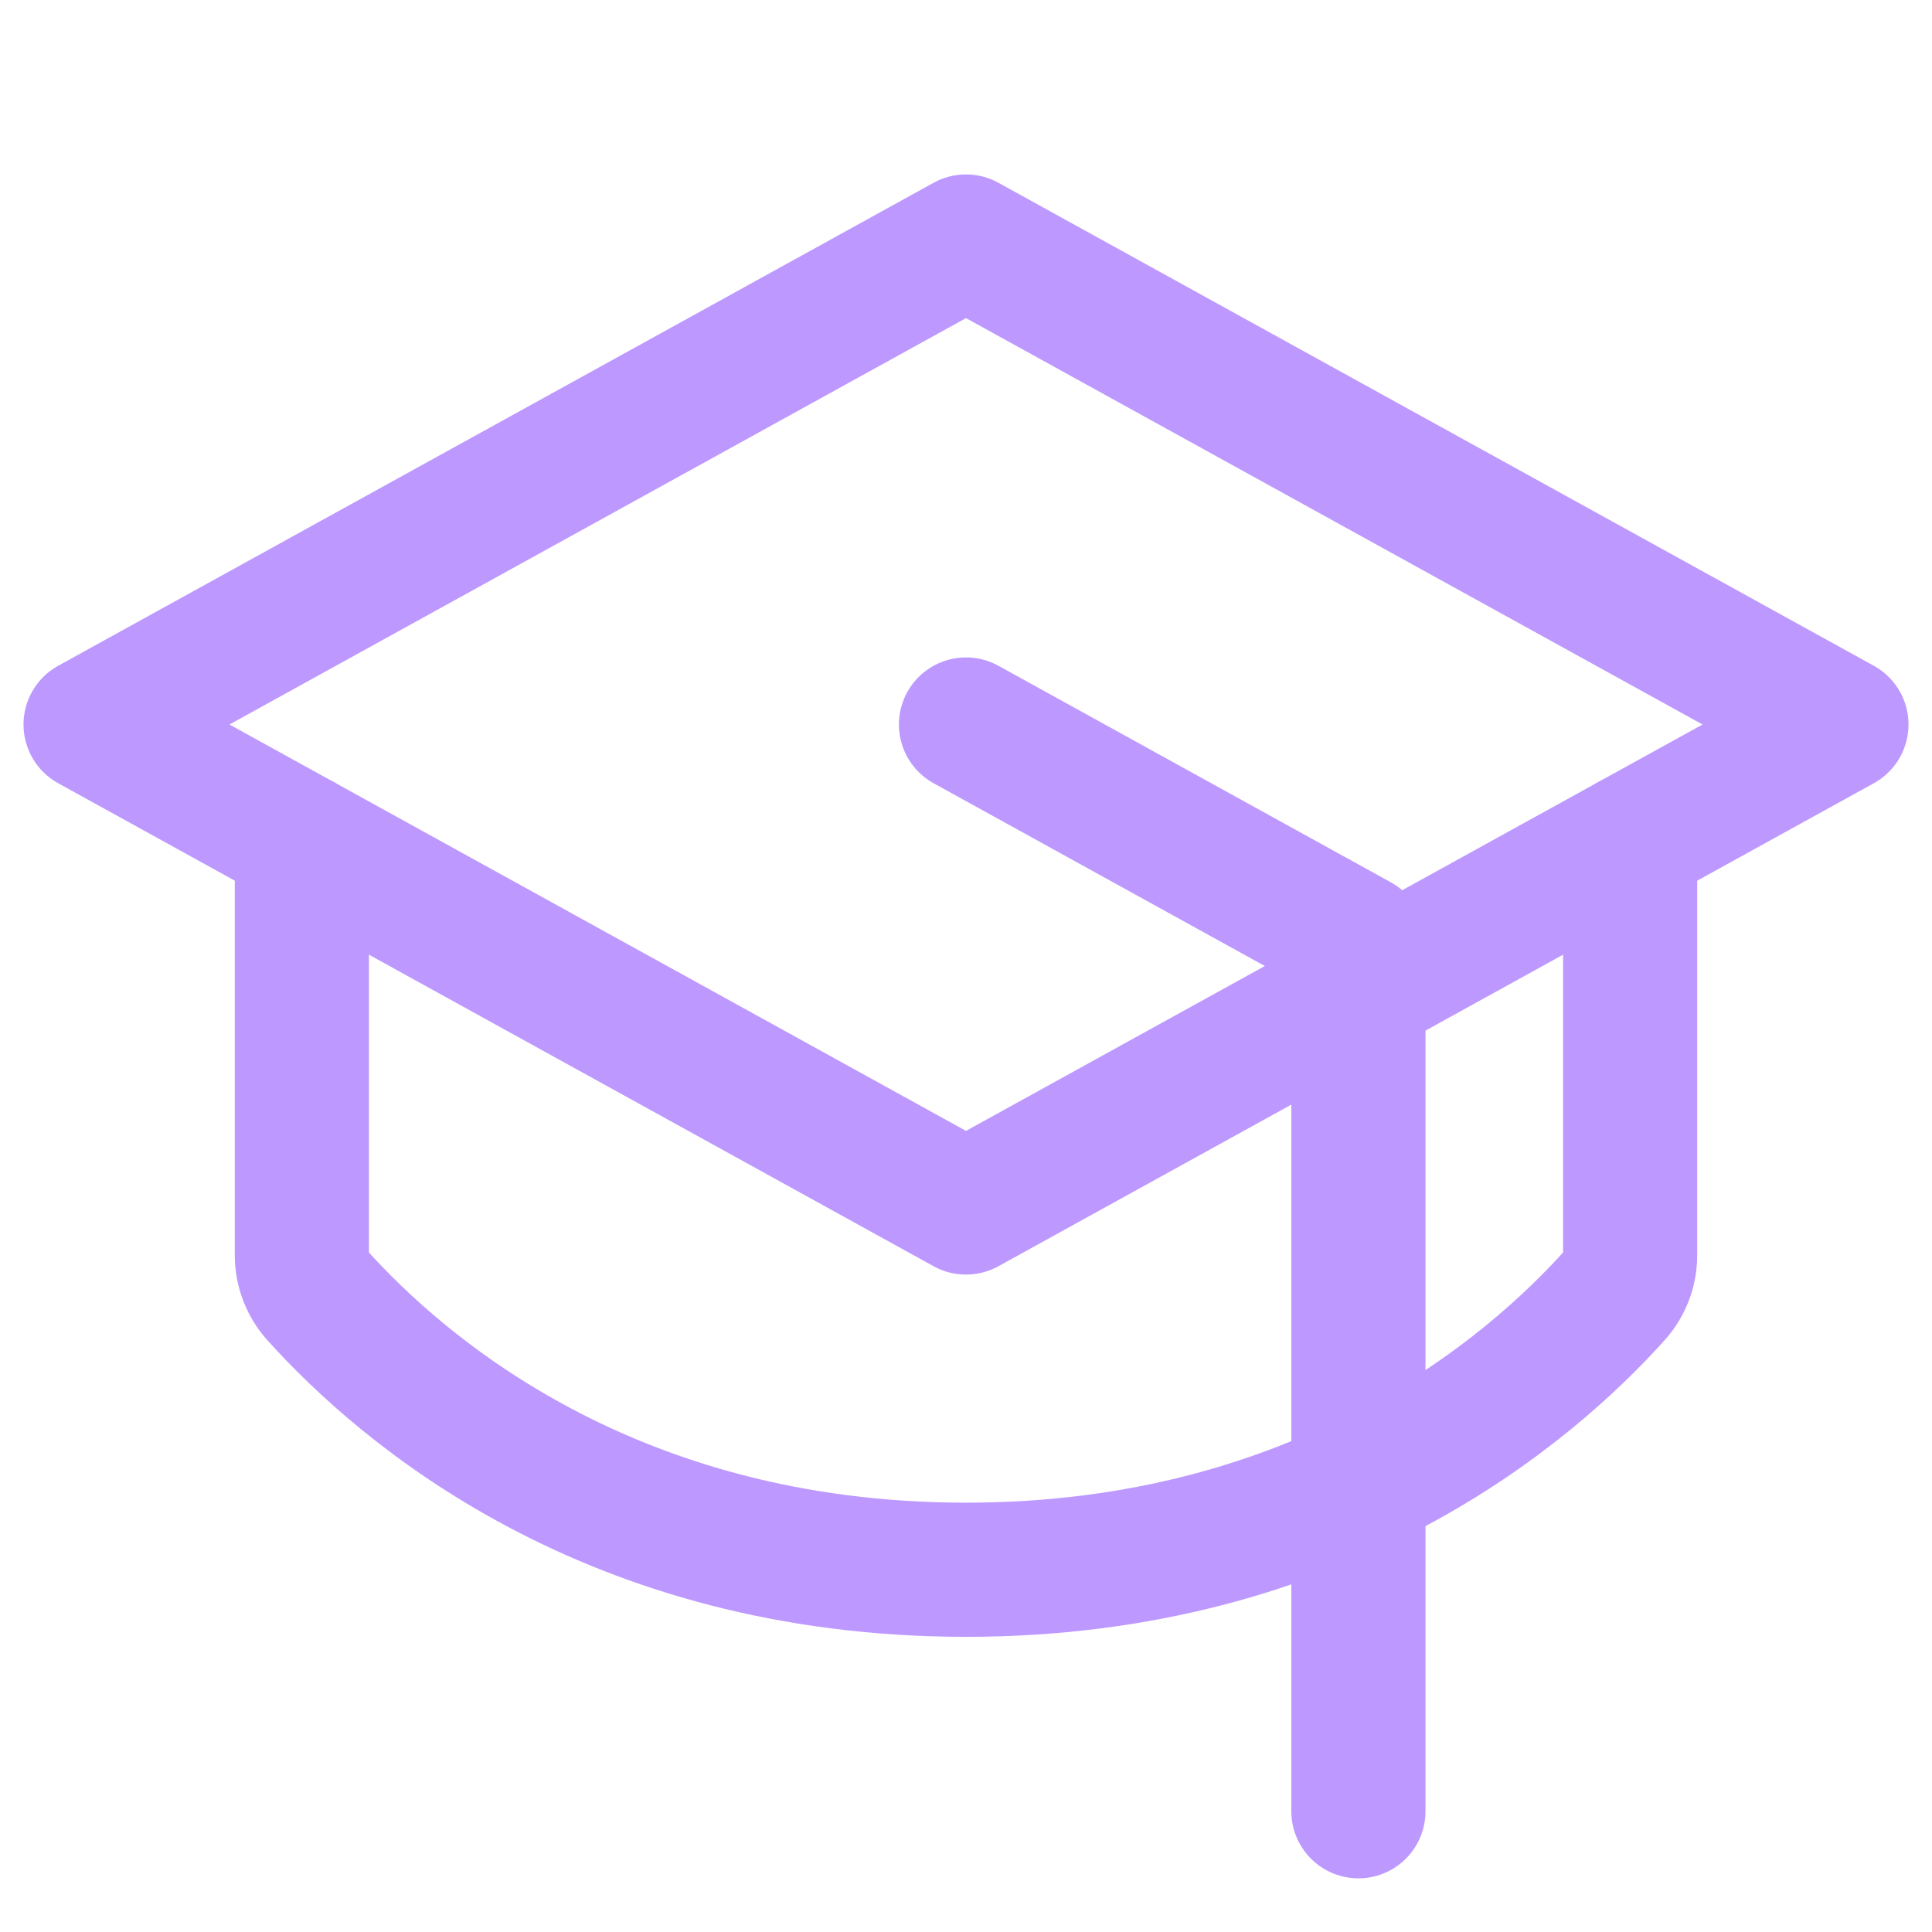 <svg width="36" height="36" viewBox="0 0 36 36" fill="none" xmlns="http://www.w3.org/2000/svg">
<g clip-path="url(#clip0_4425_4475)">
<path d="M1.688 13.5L18 4.5L34.312 13.5L18 22.5L1.688 13.5Z" stroke="#BD99FF" stroke-width="2.5" stroke-linecap="round" stroke-linejoin="round"/>
<path d="M25.312 33.75V17.535L18 13.5" stroke="#BD99FF" stroke-width="2.5" stroke-linecap="round" stroke-linejoin="round"/>
<path d="M30.375 15.673V23.385C30.376 23.66 30.276 23.925 30.094 24.131C28.505 25.902 24.623 29.25 18 29.25C11.377 29.25 7.498 25.902 5.906 24.131C5.724 23.925 5.624 23.66 5.625 23.385V15.673" stroke="#BD99FF" stroke-width="2.5" stroke-linecap="round" stroke-linejoin="round"/>
</g>
<defs>
<clipPath id="clip0_4425_4475">
<rect width="36" height="36" fill="white"/>
</clipPath>
</defs>
</svg>
